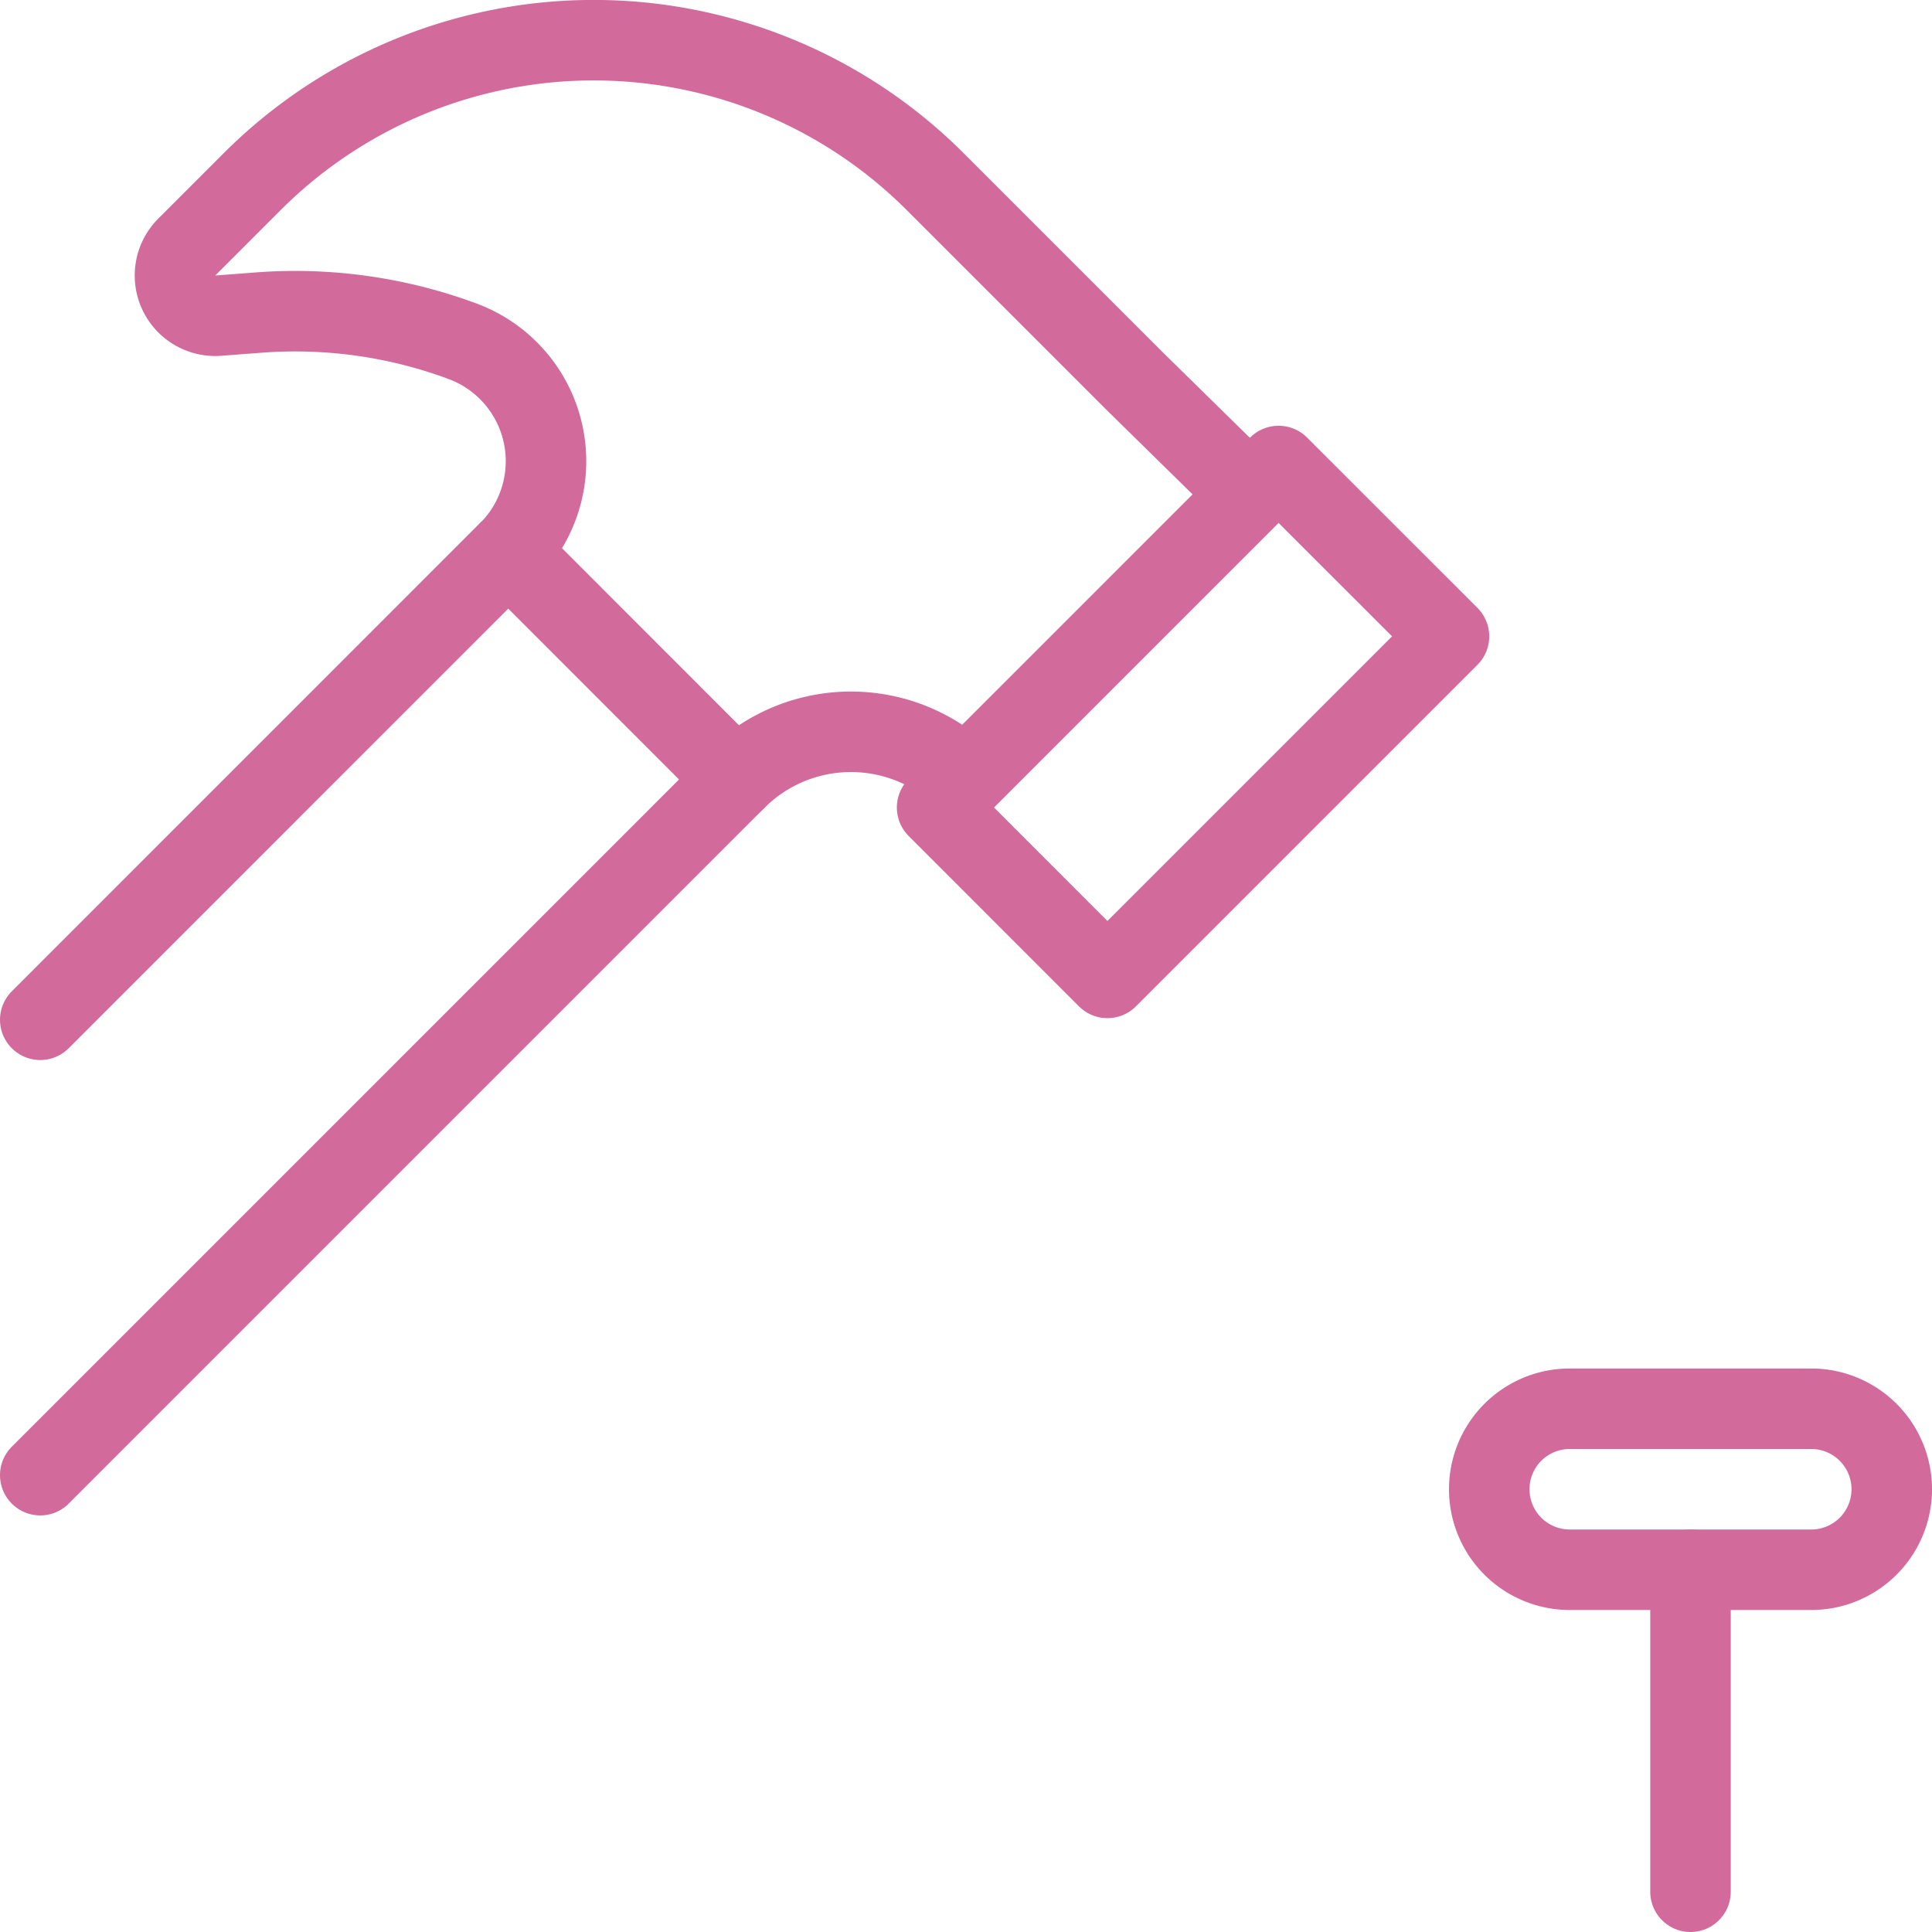 <svg viewBox="0 0 24 24" xmlns="http://www.w3.org/2000/svg" height="300" width="300"><path d="m.5 12.668 5.814-5.815 2.829 2.829L.5 18.325" fill="none" stroke="#d26a9c" stroke-linecap="round" stroke-linejoin="round"></path><path d="M15.883 5.789 18 7.905l-4.243 4.243-2.116-2.117Z" fill="none" stroke="#d26a9c" stroke-linecap="round" stroke-linejoin="round"></path><path d="m14.093 4.732-2.475-2.475a6 6 0 0 0-8.486 0l-.812.812a.5.5 0 0 0 .392.852l.5-.038a5.973 5.973 0 0 1 2.536.357 1.589 1.589 0 0 1 .569 2.613l2.826 2.829a2.02 2.02 0 0 1 2.842-.014l.005.005 3.535-3.535Z" fill="none" stroke="#d26a9c" stroke-linecap="round" stroke-linejoin="round"></path><path d="M23.5 18.5a1 1 0 0 1-1 1h-3a1 1 0 0 1 0-2h3a1 1 0 0 1 1 1Z" fill="none" stroke="#d26a9c" stroke-linecap="round" stroke-linejoin="round"></path><path d="M21 19.5v4" fill="none" stroke="#d26a9c" stroke-linecap="round" stroke-linejoin="round"></path></svg>